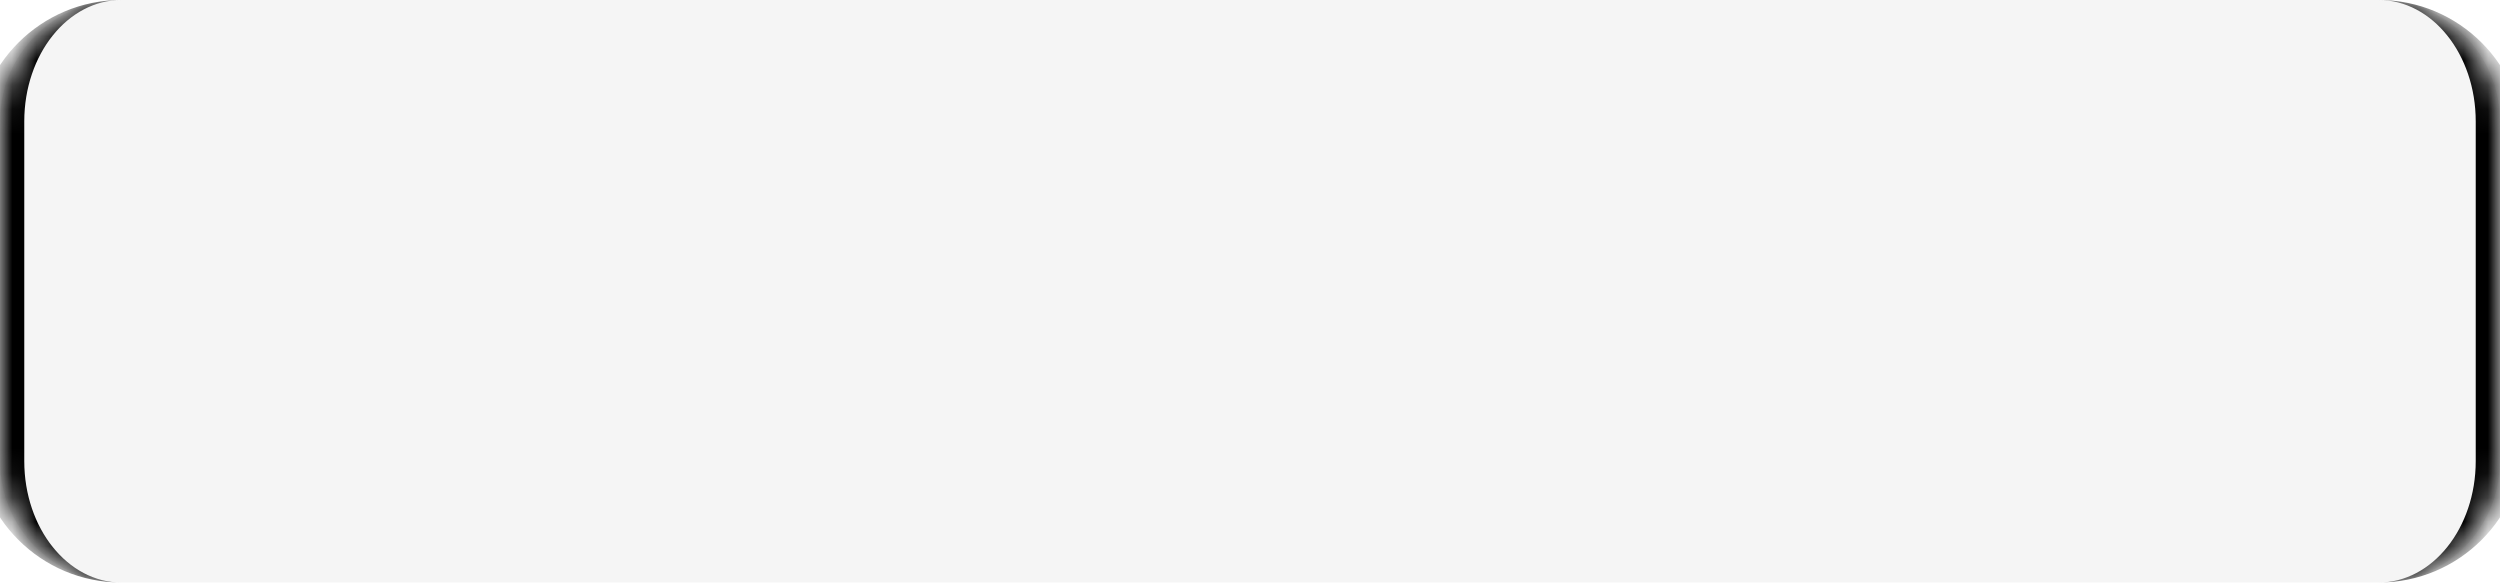 <?xml version="1.0" encoding="UTF-8"?> <svg xmlns="http://www.w3.org/2000/svg" width="103" height="24" viewBox="0 0 103 24" fill="none"><mask id="path-1-inside-1_5212_6482" fill="white"><path d="M0 5C0 2.239 2.239 0 5 0H98C100.761 0 103 2.239 103 5V19C103 21.761 100.761 24 98 24H5C2.239 24 0 21.761 0 19V5Z"></path></mask><path d="M0 5C0 2.239 2.239 0 5 0H98C100.761 0 103 2.239 103 5V19C103 21.761 100.761 24 98 24H5C2.239 24 0 21.761 0 19V5Z" fill="black" fill-opacity="0.04"></path><path d="M0 0H103H0ZM103 24H0H103ZM5 24C1.686 24 -1 21.314 -1 18V6C-1 2.686 1.686 0 5 0C2.791 0 1 2.239 1 5V19C1 21.761 2.791 24 5 24ZM98 0C101.314 0 104 2.686 104 6V18C104 21.314 101.314 24 98 24C100.209 24 102 21.761 102 19V5C102 2.239 100.209 0 98 0Z" fill="black" mask="url(#path-1-inside-1_5212_6482)"></path></svg> 
